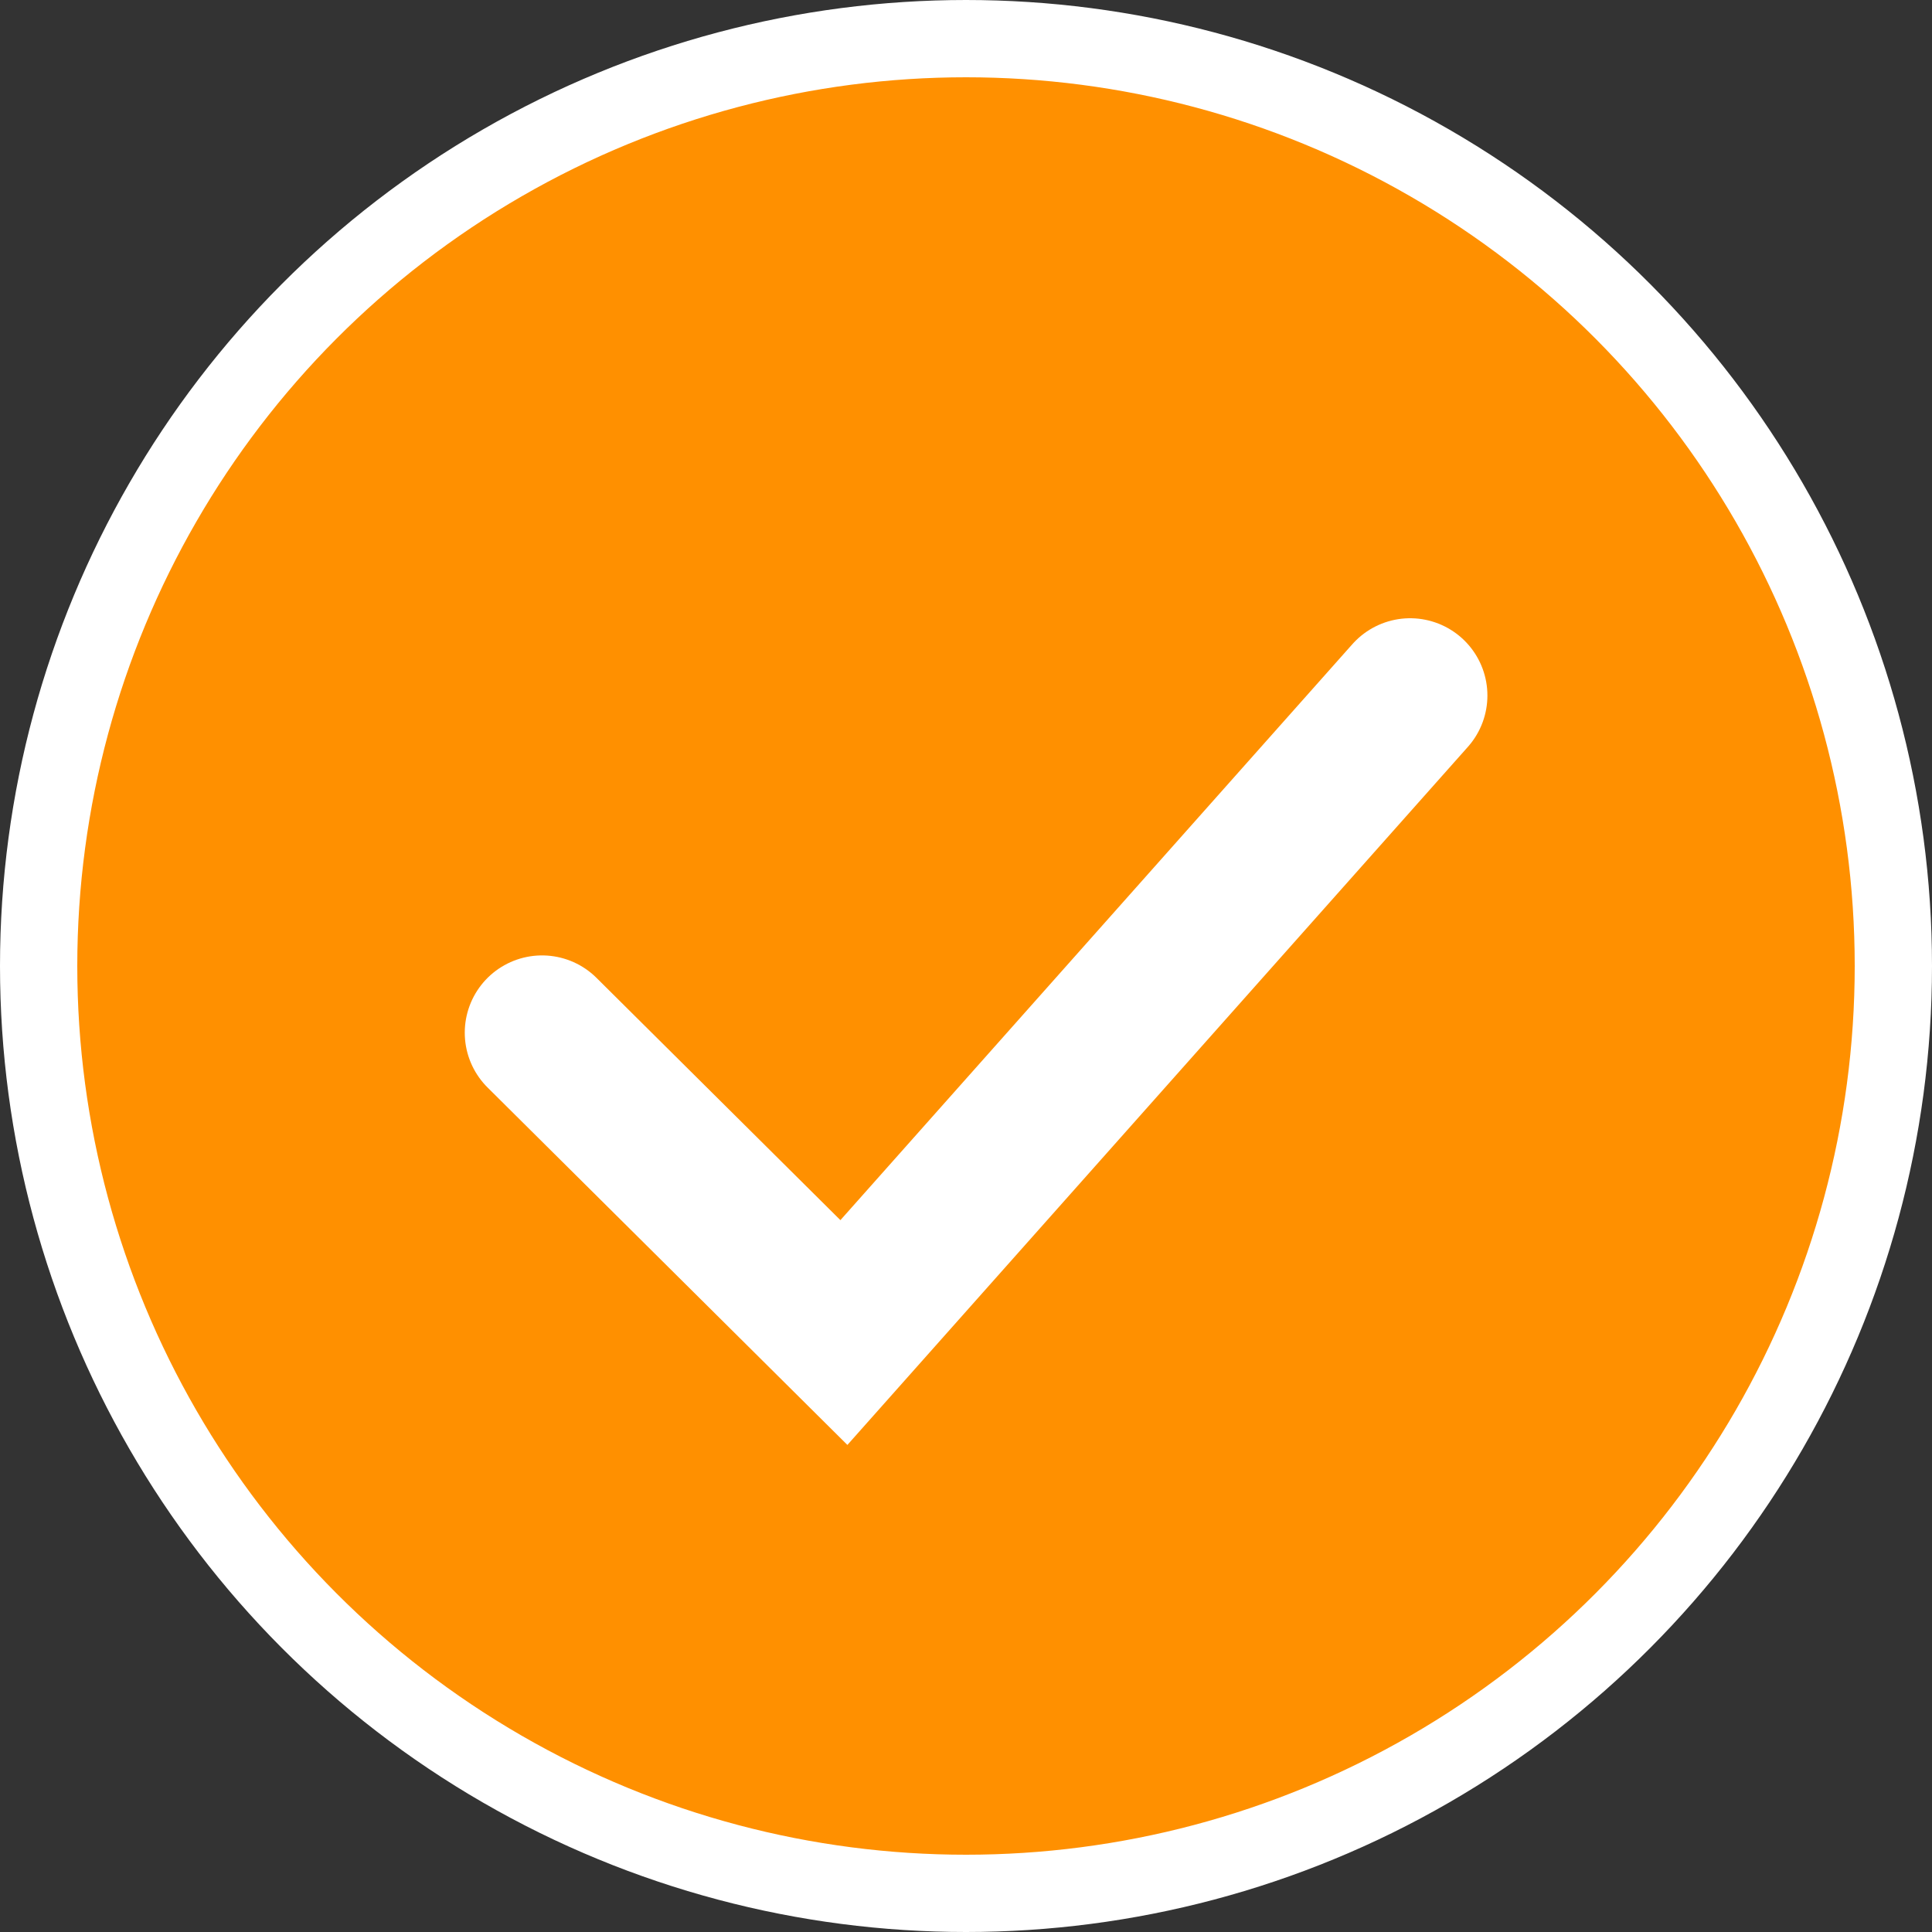 <svg xmlns="http://www.w3.org/2000/svg" width="25" height="25" viewBox="0 0 25 25" fill="none"><rect x="0" y="0" width="25" height="25" fill="#333333" stroke="none"/><circle cx="12.5" cy="12.5" r="12" fill="#FF9000" stroke="white"></circle><path d="M7.014 13.363L10.92 17.243L18.247 9" stroke="white" stroke-width="2" stroke-linecap="round"></path></svg>